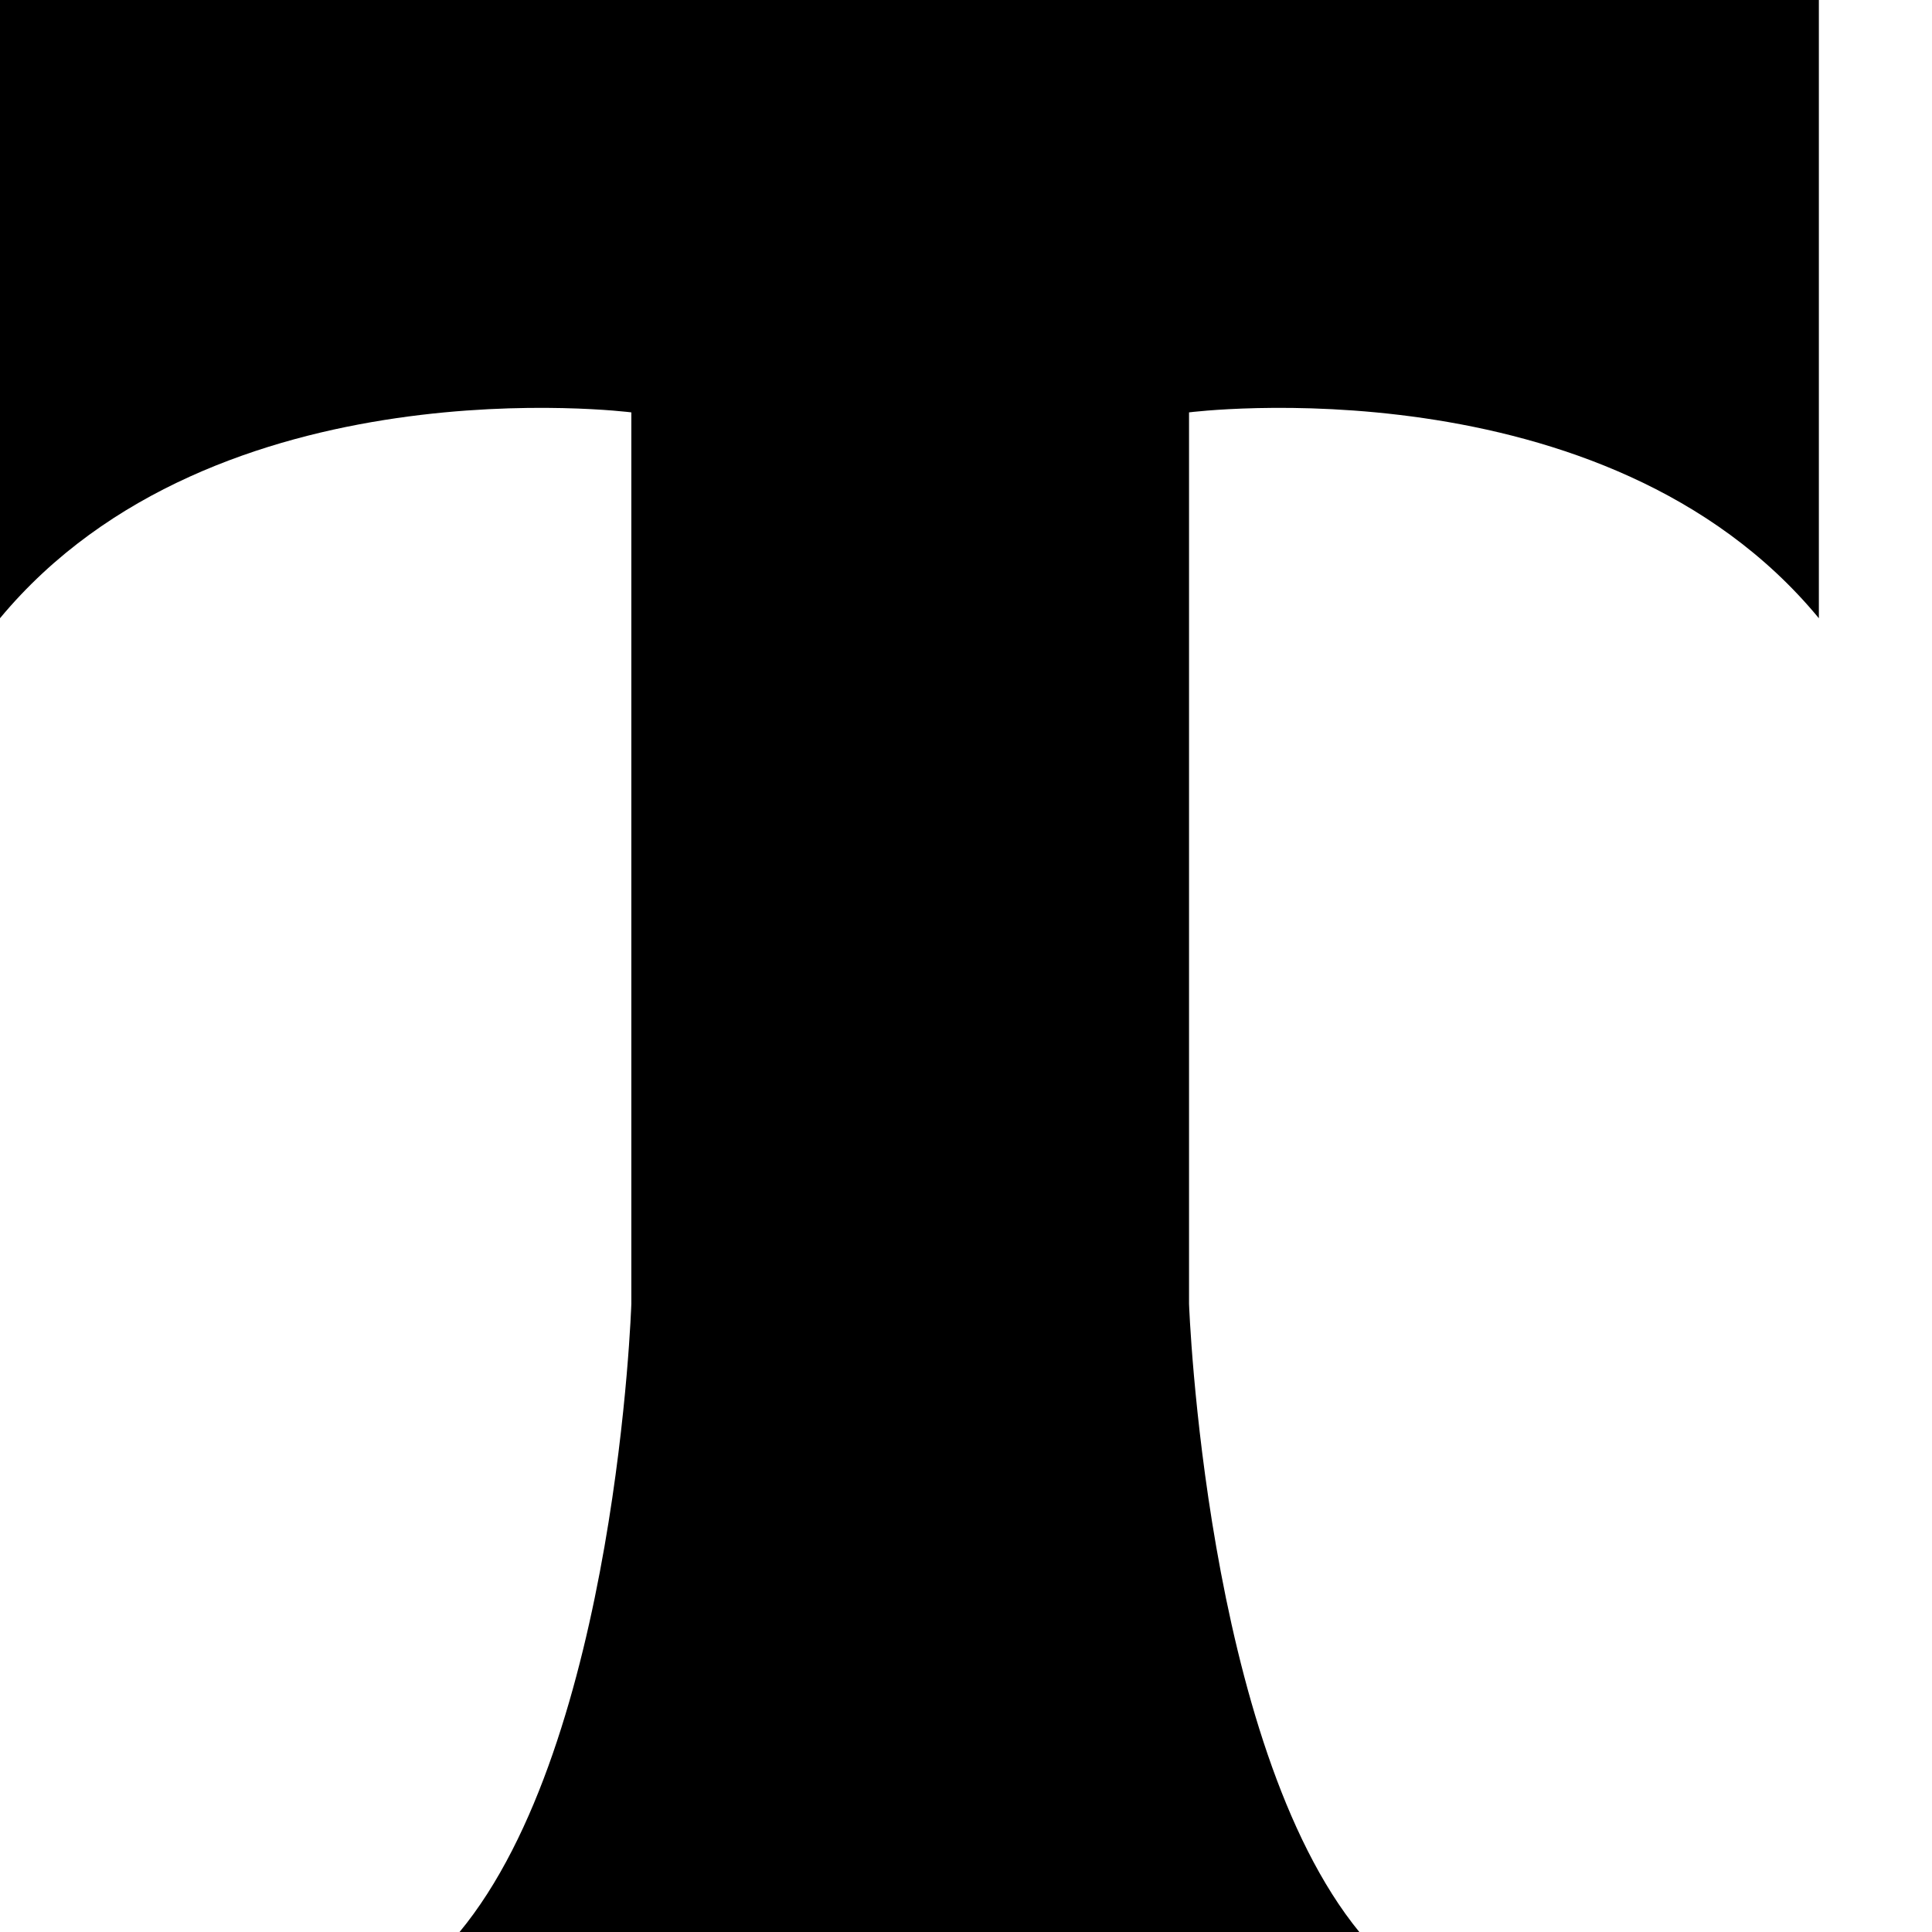 <?xml version="1.0" encoding="UTF-8"?> <svg xmlns="http://www.w3.org/2000/svg" width="9" height="9" viewBox="0 0 9 9" fill="none"> <path d="M0 0V2.88C1.003 1.673 2.941 1.921 2.941 1.921V6.074C2.941 6.074 2.874 8.115 2.14 9.001H4.24H6.333C5.613 8.121 5.539 6.074 5.539 6.074V1.921C5.539 1.921 7.477 1.673 8.473 2.88V0H4.24H0Z" fill="black"></path> </svg> 